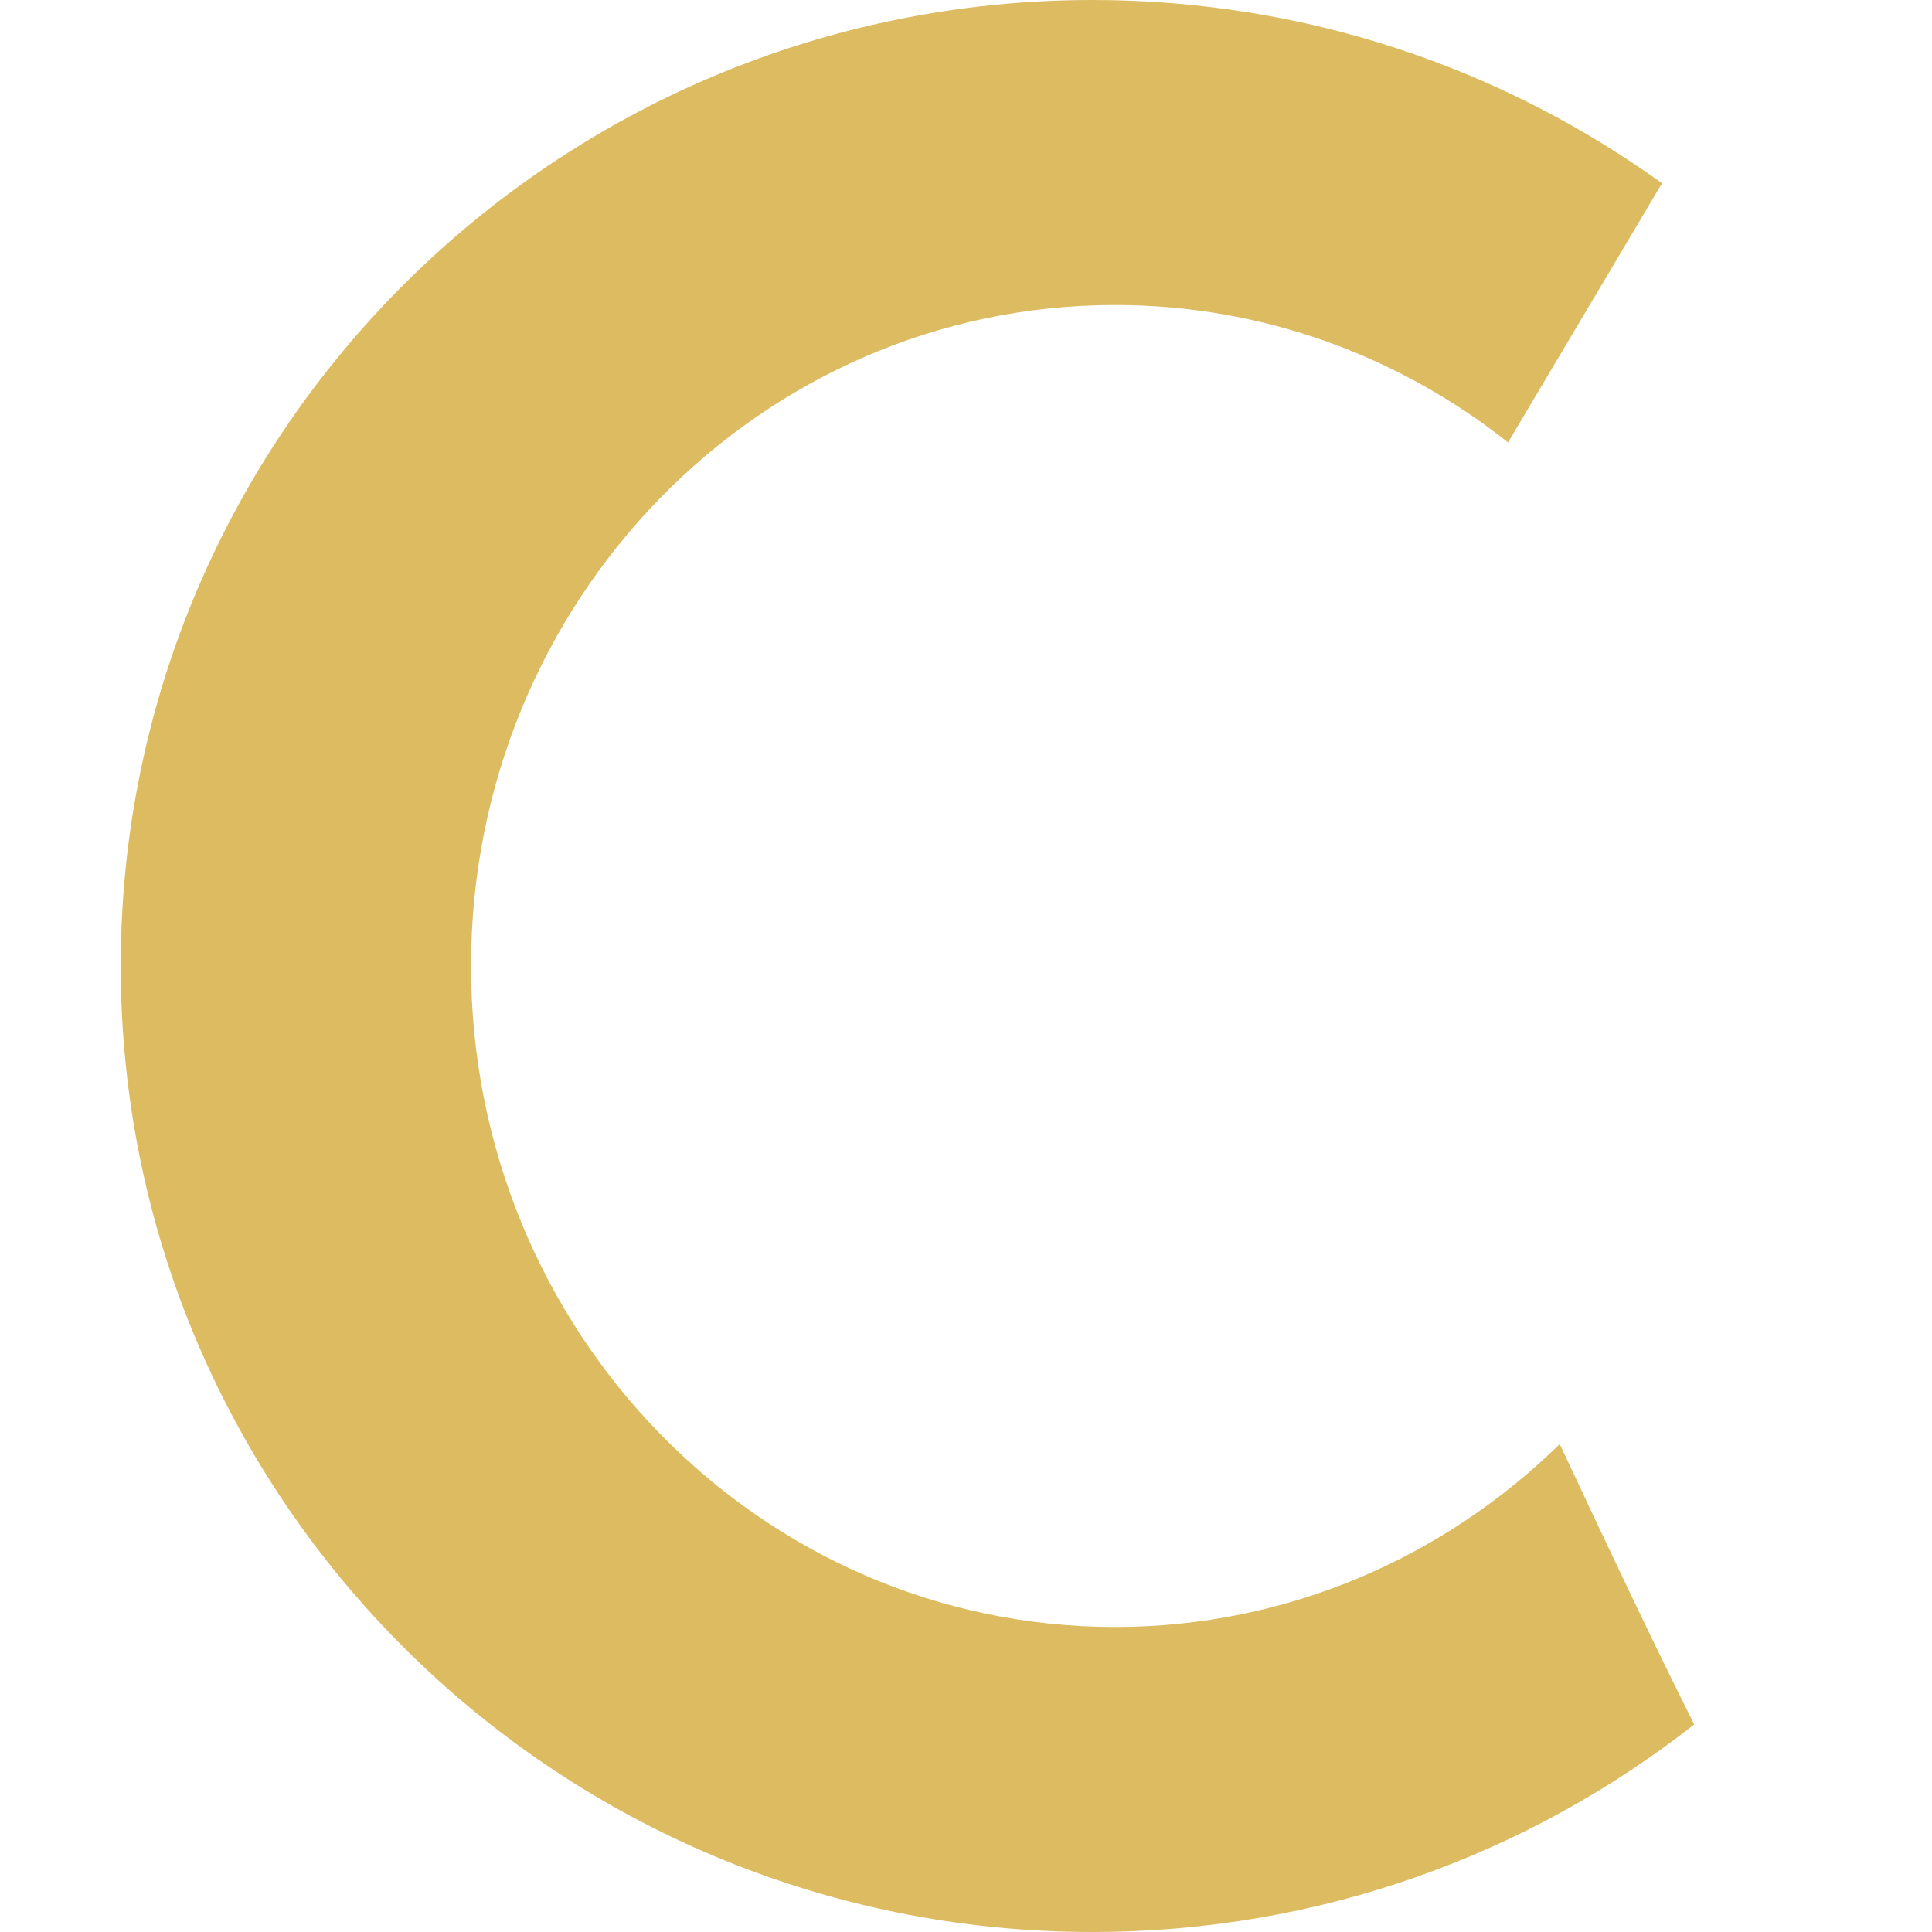 <svg width="16" height="16" viewBox="0 0 16 16" fill="none" xmlns="http://www.w3.org/2000/svg">
<path d="M14.031 14.281C12.66 15.358 10.929 16 9.047 16C4.603 16 1 12.418 1 8C1 3.582 4.603 0 9.047 0C10.809 0 12.439 0.563 13.764 1.518L12.489 3.664C11.588 2.95 10.459 2.526 9.234 2.526C6.288 2.526 3.901 4.977 3.901 8C3.901 11.023 6.288 13.474 9.234 13.474C10.662 13.474 11.96 12.897 12.917 11.959C13.313 12.806 13.745 13.715 14.031 14.281Z" fill="#DDBB61"/>
</svg>
